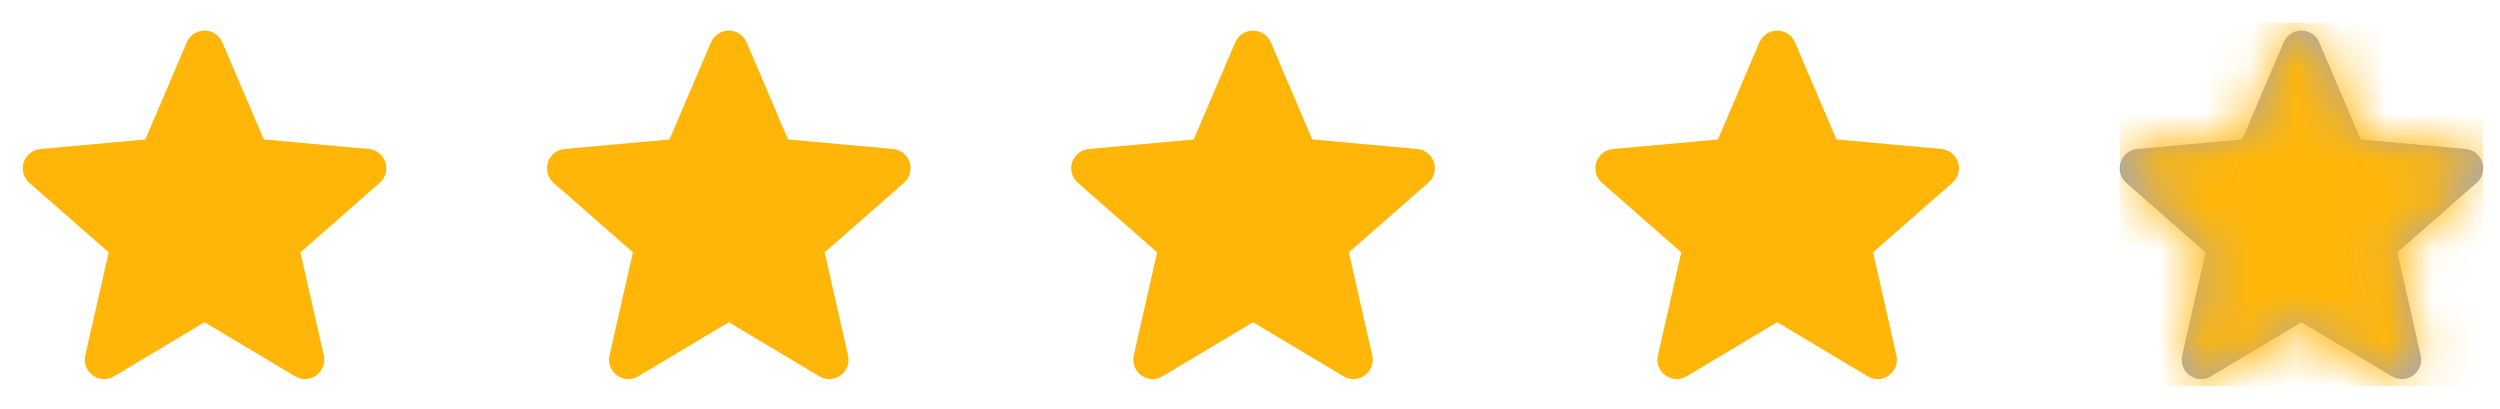 <?xml version="1.0" encoding="UTF-8"?>
<svg xmlns="http://www.w3.org/2000/svg" width="55" height="9" viewBox="0 0 55 9" fill="none">
  <g clip-path="url(#clip0_15190_5232)">
    <path d="M8.479 3.57C8.427 3.408 8.283 3.293 8.113 3.278L5.804 3.068L4.891 0.931C4.824 0.774 4.67 0.673 4.5 0.673C4.33 0.673 4.176 0.774 4.109 0.931L3.196 3.068L0.887 3.278C0.717 3.293 0.574 3.408 0.521 3.57C0.468 3.732 0.517 3.91 0.645 4.022L2.391 5.552L1.876 7.82C1.838 7.986 1.903 8.159 2.041 8.259C2.116 8.312 2.203 8.34 2.29 8.34C2.366 8.34 2.441 8.319 2.508 8.279L4.5 7.089L6.491 8.279C6.637 8.367 6.82 8.359 6.958 8.259C7.097 8.158 7.161 7.986 7.124 7.82L6.609 5.552L8.354 4.022C8.483 3.91 8.532 3.732 8.479 3.57Z" fill="#FFB609"></path>
  </g>
  <g clip-path="url(#clip1_15190_5232)">
    <path d="M20.012 3.57C19.96 3.408 19.816 3.293 19.646 3.278L17.337 3.068L16.424 0.931C16.357 0.774 16.204 0.673 16.033 0.673C15.863 0.673 15.71 0.774 15.642 0.931L14.729 3.068L12.42 3.278C12.25 3.293 12.107 3.408 12.054 3.57C12.002 3.732 12.05 3.91 12.178 4.022L13.924 5.552L13.409 7.82C13.371 7.986 13.436 8.159 13.575 8.259C13.649 8.312 13.736 8.34 13.823 8.34C13.899 8.34 13.974 8.319 14.041 8.279L16.033 7.089L18.024 8.279C18.17 8.367 18.354 8.359 18.492 8.259C18.63 8.158 18.695 7.986 18.657 7.82L18.142 5.552L19.888 4.022C20.016 3.91 20.065 3.732 20.012 3.57Z" fill="#FFB609"></path>
  </g>
  <g clip-path="url(#clip2_15190_5232)">
    <path d="M31.546 3.57C31.493 3.408 31.349 3.293 31.18 3.278L28.87 3.068L27.957 0.931C27.89 0.774 27.737 0.673 27.566 0.673C27.396 0.673 27.243 0.774 27.175 0.931L26.262 3.068L23.953 3.278C23.783 3.293 23.64 3.408 23.587 3.57C23.535 3.732 23.583 3.91 23.712 4.022L25.457 5.552L24.942 7.82C24.905 7.986 24.969 8.159 25.108 8.259C25.182 8.312 25.269 8.34 25.357 8.34C25.432 8.34 25.507 8.319 25.575 8.279L27.566 7.089L29.558 8.279C29.703 8.367 29.887 8.359 30.025 8.259C30.163 8.158 30.228 7.986 30.19 7.82L29.675 5.552L31.421 4.022C31.549 3.91 31.598 3.732 31.546 3.57Z" fill="#FFB609"></path>
  </g>
  <g clip-path="url(#clip3_15190_5232)">
    <path d="M43.077 3.57C43.024 3.408 42.881 3.293 42.711 3.278L40.402 3.068L39.489 0.931C39.421 0.774 39.268 0.673 39.098 0.673C38.927 0.673 38.774 0.774 38.707 0.931L37.794 3.068L35.484 3.278C35.315 3.293 35.171 3.408 35.119 3.57C35.066 3.732 35.115 3.91 35.243 4.022L36.988 5.552L36.474 7.82C36.436 7.986 36.501 8.159 36.639 8.259C36.713 8.312 36.8 8.34 36.888 8.34C36.964 8.34 37.039 8.319 37.106 8.279L39.098 7.089L41.089 8.279C41.234 8.367 41.418 8.359 41.556 8.259C41.694 8.158 41.759 7.986 41.721 7.82L41.207 5.552L42.952 4.022C43.081 3.91 43.13 3.732 43.077 3.57Z" fill="#FFB609"></path>
  </g>
  <g clip-path="url(#clip4_15190_5232)">
    <path d="M54.611 3.57C54.559 3.408 54.415 3.293 54.245 3.278L51.936 3.068L51.023 0.931C50.956 0.774 50.802 0.673 50.632 0.673C50.462 0.673 50.308 0.774 50.241 0.931L49.328 3.068L47.018 3.278C46.849 3.293 46.705 3.408 46.653 3.57C46.6 3.732 46.649 3.91 46.777 4.022L48.522 5.552L48.008 7.82C47.97 7.986 48.035 8.159 48.173 8.259C48.248 8.312 48.334 8.34 48.422 8.34C48.498 8.34 48.573 8.319 48.64 8.279L50.632 7.089L52.623 8.279C52.769 8.367 52.952 8.359 53.09 8.259C53.229 8.158 53.293 7.986 53.256 7.82L52.741 5.552L54.486 4.022C54.615 3.91 54.664 3.732 54.611 3.57Z" fill="#A0A7C2"></path>
    <mask id="mask0_15190_5232" style="mask-type:alpha" maskUnits="userSpaceOnUse" x="46" y="0" width="9" height="9">
      <path d="M54.611 3.524C54.559 3.355 54.415 3.235 54.245 3.219L51.936 3L51.023 0.77C50.956 0.607 50.802 0.501 50.632 0.501C50.462 0.501 50.308 0.607 50.241 0.771L49.328 3L47.018 3.219C46.849 3.236 46.705 3.355 46.653 3.524C46.6 3.693 46.649 3.879 46.777 3.996L48.522 5.593L48.008 7.958C47.97 8.132 48.035 8.312 48.173 8.417C48.248 8.473 48.334 8.501 48.422 8.501C48.498 8.501 48.573 8.48 48.64 8.438L50.632 7.196L52.623 8.438C52.769 8.529 52.952 8.521 53.09 8.417C53.229 8.312 53.293 8.132 53.256 7.958L52.741 5.593L54.486 3.996C54.615 3.879 54.664 3.694 54.611 3.524Z" fill="#FFB609"></path>
    </mask>
    <g mask="url(#mask0_15190_5232)">
      <rect x="46.632" y="0.258" width="8" height="8.5" fill="#FFB609"></rect>
    </g>
  </g>
  <defs>
    <clipPath id="clip0_15190_5232">
      <rect width="8" height="8" fill="white" transform="translate(0.5 0.501)"></rect>
    </clipPath>
    <clipPath id="clip1_15190_5232">
      <rect width="8" height="8" fill="white" transform="translate(12.033 0.501)"></rect>
    </clipPath>
    <clipPath id="clip2_15190_5232">
      <rect width="8" height="8" fill="white" transform="translate(23.565 0.501)"></rect>
    </clipPath>
    <clipPath id="clip3_15190_5232">
      <rect width="8" height="8" fill="white" transform="translate(35.099 0.501)"></rect>
    </clipPath>
    <clipPath id="clip4_15190_5232">
      <rect width="8" height="8" fill="white" transform="translate(46.632 0.501)"></rect>
    </clipPath>
  </defs>
</svg>
